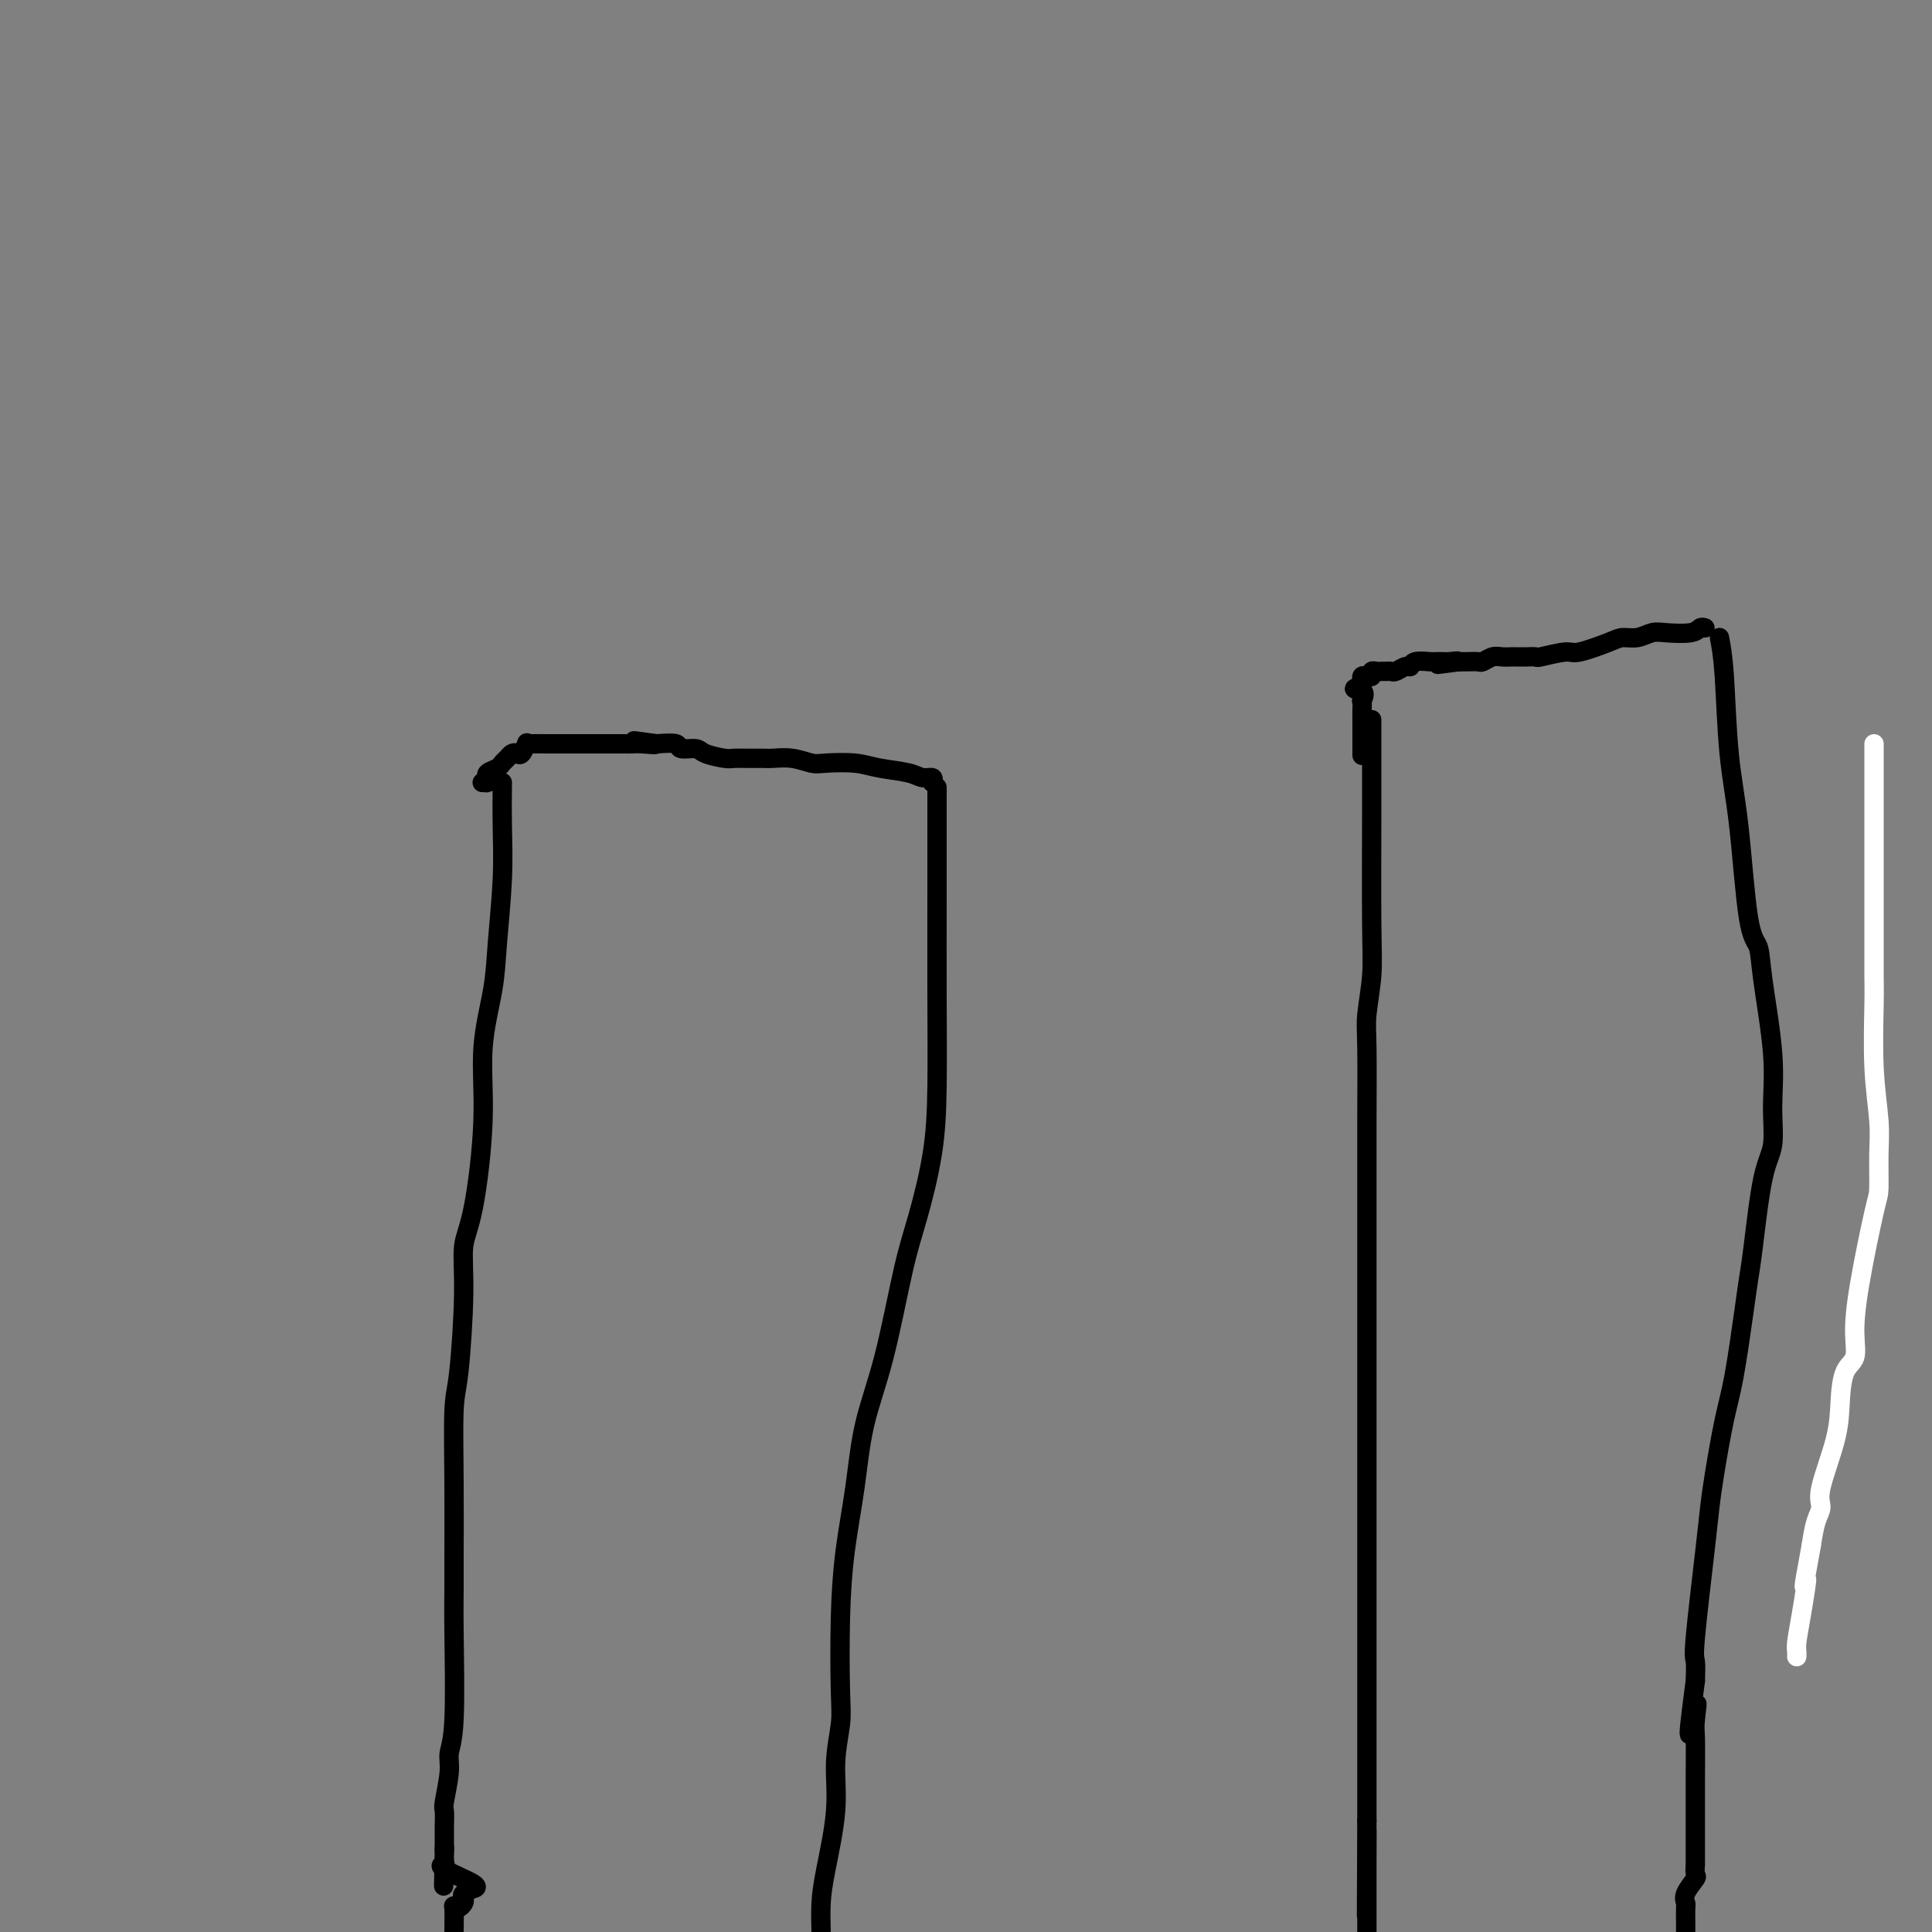 <svg viewBox='0 0 400 400' version='1.1' xmlns='http://www.w3.org/2000/svg' xmlns:xlink='http://www.w3.org/1999/xlink'><rect x="0" y="0" width="400" height="400" fill="#808080" stroke="none"/><g fill='none' stroke='#FFFFFF' stroke-width='4' stroke-linecap='round' stroke-linejoin='round'><path d='M388,154c0.000,1.338 0.000,2.676 0,4c-0.000,1.324 -0.000,2.633 0,5c0.000,2.367 0.000,5.791 0,8c-0.000,2.209 -0.001,3.202 0,7c0.001,3.798 0.004,10.402 0,15c-0.004,4.598 -0.015,7.192 0,9c0.015,1.808 0.057,2.831 0,6c-0.057,3.169 -0.212,8.483 0,13c0.212,4.517 0.793,8.235 1,11c0.207,2.765 0.041,4.577 0,7c-0.041,2.423 0.043,5.457 0,7c-0.043,1.543 -0.214,1.593 -1,5c-0.786,3.407 -2.186,10.170 -3,15c-0.814,4.830 -1.042,7.728 -1,10c0.042,2.272 0.354,3.917 0,5c-0.354,1.083 -1.372,1.602 -2,3c-0.628,1.398 -0.865,3.674 -1,6c-0.135,2.326 -0.169,4.701 -1,8c-0.831,3.299 -2.460,7.524 -3,10c-0.540,2.476 0.008,3.205 0,4c-0.008,0.795 -0.574,1.656 -1,3c-0.426,1.344 -0.713,3.172 -1,5'/><path d='M375,320c-2.348,12.698 -1.218,7.445 -1,7c0.218,-0.445 -0.478,3.920 -1,7c-0.522,3.080 -0.872,4.877 -1,6c-0.128,1.123 -0.034,1.572 0,2c0.034,0.428 0.010,0.837 0,1c-0.010,0.163 -0.005,0.082 0,0'/></g>
<g fill='none' stroke='#000000' stroke-width='4' stroke-linecap='round' stroke-linejoin='round'><path d='M356,132c0.358,1.881 0.716,3.762 1,8c0.284,4.238 0.495,10.834 1,16c0.505,5.166 1.306,8.902 2,15c0.694,6.098 1.282,14.557 2,19c0.718,4.443 1.567,4.870 2,6c0.433,1.130 0.450,2.964 1,7c0.550,4.036 1.633,10.273 2,15c0.367,4.727 0.018,7.943 0,11c-0.018,3.057 0.294,5.955 0,8c-0.294,2.045 -1.195,3.238 -2,7c-0.805,3.762 -1.514,10.093 -2,14c-0.486,3.907 -0.750,5.390 -1,7c-0.250,1.610 -0.487,3.346 -1,7c-0.513,3.654 -1.302,9.227 -2,13c-0.698,3.773 -1.305,5.747 -2,9c-0.695,3.253 -1.479,7.787 -2,11c-0.521,3.213 -0.781,5.107 -1,7c-0.219,1.893 -0.399,3.786 -1,9c-0.601,5.214 -1.623,13.750 -2,18c-0.377,4.250 -0.108,4.214 0,5c0.108,0.786 0.054,2.393 0,4'/><path d='M351,348c-2.475,18.444 -0.663,9.054 0,6c0.663,-3.054 0.178,0.226 0,2c-0.178,1.774 -0.048,2.040 0,4c0.048,1.960 0.013,5.612 0,8c-0.013,2.388 -0.003,3.511 0,4c0.003,0.489 0.001,0.345 0,1c-0.001,0.655 -0.000,2.111 0,3c0.000,0.889 0.000,1.213 0,2c-0.000,0.787 0.000,2.037 0,3c-0.000,0.963 -0.001,1.638 0,2c0.001,0.362 0.002,0.410 0,1c-0.002,0.590 -0.008,1.723 0,2c0.008,0.277 0.030,-0.300 0,0c-0.030,0.300 -0.113,1.479 0,2c0.113,0.521 0.423,0.384 0,1c-0.423,0.616 -1.577,1.986 -2,3c-0.423,1.014 -0.113,1.674 0,2c0.113,0.326 0.031,0.319 0,1c-0.031,0.681 -0.009,2.052 0,3c0.009,0.948 0.004,1.474 0,2'/><path d='M284,149c-0.002,2.080 -0.004,4.160 0,7c0.004,2.840 0.015,6.441 0,13c-0.015,6.559 -0.057,16.075 0,22c0.057,5.925 0.211,8.259 0,11c-0.211,2.741 -0.789,5.888 -1,8c-0.211,2.112 -0.057,3.190 0,7c0.057,3.810 0.015,10.351 0,15c-0.015,4.649 -0.004,7.406 0,14c0.004,6.594 0.001,17.024 0,24c-0.001,6.976 -0.000,10.497 0,13c0.000,2.503 0.000,3.986 0,8c-0.000,4.014 -0.000,10.558 0,16c0.000,5.442 0.000,9.780 0,13c-0.000,3.220 -0.000,5.321 0,9c0.000,3.679 0.000,8.935 0,12c-0.000,3.065 -0.000,3.937 0,6c0.000,2.063 0.000,5.316 0,8c-0.000,2.684 -0.000,4.800 0,7c0.000,2.200 0.000,4.486 0,7c-0.000,2.514 -0.000,5.257 0,8'/><path d='M283,377c-0.155,36.170 -0.041,12.594 0,5c0.041,-7.594 0.011,0.793 0,4c-0.011,3.207 -0.003,1.235 0,1c0.003,-0.235 0.001,1.269 0,2c-0.001,0.731 -0.000,0.690 0,1c0.000,0.310 0.000,0.970 0,2c-0.000,1.030 -0.000,2.431 0,3c0.000,0.569 0.000,0.305 0,1c-0.000,0.695 -0.000,2.347 0,4'/><path d='M194,163c-0.001,2.159 -0.002,4.318 0,8c0.002,3.682 0.005,8.888 0,15c-0.005,6.112 -0.020,13.131 0,20c0.020,6.869 0.075,13.588 0,19c-0.075,5.412 -0.278,9.516 -1,14c-0.722,4.484 -1.961,9.348 -3,13c-1.039,3.652 -1.879,6.092 -3,11c-1.121,4.908 -2.525,12.285 -4,18c-1.475,5.715 -3.023,9.767 -4,14c-0.977,4.233 -1.385,8.646 -2,13c-0.615,4.354 -1.437,8.650 -2,13c-0.563,4.350 -0.867,8.754 -1,14c-0.133,5.246 -0.095,11.332 0,15c0.095,3.668 0.246,4.916 0,7c-0.246,2.084 -0.889,5.003 -1,8c-0.111,2.997 0.310,6.071 0,10c-0.310,3.929 -1.353,8.712 -2,12c-0.647,3.288 -0.899,5.082 -1,7c-0.101,1.918 -0.050,3.959 0,6'/><path d='M104,162c-0.027,2.891 -0.054,5.782 0,9c0.054,3.218 0.188,6.761 0,11c-0.188,4.239 -0.697,9.172 -1,13c-0.303,3.828 -0.401,6.551 -1,10c-0.599,3.449 -1.701,7.623 -2,12c-0.299,4.377 0.204,8.958 0,15c-0.204,6.042 -1.116,13.546 -2,18c-0.884,4.454 -1.739,5.860 -2,8c-0.261,2.140 0.074,5.016 0,10c-0.074,4.984 -0.556,12.078 -1,16c-0.444,3.922 -0.851,4.672 -1,8c-0.149,3.328 -0.039,9.233 0,15c0.039,5.767 0.006,11.396 0,15c-0.006,3.604 0.013,5.181 0,7c-0.013,1.819 -0.060,3.878 0,9c0.060,5.122 0.226,13.307 0,18c-0.226,4.693 -0.845,5.893 -1,7c-0.155,1.107 0.155,2.120 0,4c-0.155,1.880 -0.773,4.625 -1,6c-0.227,1.375 -0.061,1.379 0,2c0.061,0.621 0.016,1.860 0,3c-0.016,1.140 -0.005,2.183 0,3c0.005,0.817 0.002,1.409 0,2'/><path d='M92,383c-0.302,14.259 -0.058,4.405 0,1c0.058,-3.405 -0.069,-0.362 0,1c0.069,1.362 0.336,1.044 0,1c-0.336,-0.044 -1.274,0.187 0,1c1.274,0.813 4.762,2.207 6,3c1.238,0.793 0.227,0.986 0,1c-0.227,0.014 0.329,-0.150 0,0c-0.329,0.150 -1.542,0.616 -2,1c-0.458,0.384 -0.161,0.688 0,1c0.161,0.312 0.187,0.633 0,1c-0.187,0.367 -0.586,0.779 -1,1c-0.414,0.221 -0.842,0.252 -1,0c-0.158,-0.252 -0.045,-0.786 0,0c0.045,0.786 0.023,2.893 0,5'/><path d='M353,130c-0.329,-0.111 -0.657,-0.222 -1,0c-0.343,0.222 -0.700,0.777 -2,1c-1.300,0.223 -3.541,0.114 -5,0c-1.459,-0.114 -2.135,-0.233 -3,0c-0.865,0.233 -1.919,0.818 -3,1c-1.081,0.182 -2.189,-0.038 -3,0c-0.811,0.038 -1.326,0.336 -3,1c-1.674,0.664 -4.507,1.695 -6,2c-1.493,0.305 -1.647,-0.114 -3,0c-1.353,0.114 -3.906,0.763 -5,1c-1.094,0.237 -0.730,0.064 -1,0c-0.270,-0.064 -1.174,-0.018 -2,0c-0.826,0.018 -1.573,0.009 -2,0c-0.427,-0.009 -0.533,-0.016 -1,0c-0.467,0.016 -1.294,0.057 -2,0c-0.706,-0.057 -1.291,-0.211 -2,0c-0.709,0.211 -1.540,0.789 -2,1c-0.460,0.211 -0.547,0.057 -1,0c-0.453,-0.057 -1.272,-0.016 -2,0c-0.728,0.016 -1.364,0.008 -2,0'/><path d='M302,137c-8.069,1.083 -2.740,0.290 -1,0c1.740,-0.290 -0.109,-0.077 -1,0c-0.891,0.077 -0.824,0.020 -1,0c-0.176,-0.020 -0.597,-0.001 -1,0c-0.403,0.001 -0.790,-0.015 -1,0c-0.210,0.015 -0.245,0.060 -1,0c-0.755,-0.060 -2.230,-0.226 -3,0c-0.770,0.226 -0.836,0.845 -1,1c-0.164,0.155 -0.425,-0.155 -1,0c-0.575,0.155 -1.463,0.774 -2,1c-0.537,0.226 -0.722,0.060 -1,0c-0.278,-0.060 -0.648,-0.012 -1,0c-0.352,0.012 -0.686,-0.011 -1,0c-0.314,0.011 -0.610,0.055 -1,0c-0.390,-0.055 -0.875,-0.208 -1,0c-0.125,0.208 0.110,0.777 0,1c-0.110,0.223 -0.566,0.101 -1,0c-0.434,-0.101 -0.848,-0.181 -1,0c-0.152,0.181 -0.044,0.623 0,1c0.044,0.377 0.022,0.688 0,1'/><path d='M282,142c-3.094,0.872 -0.829,0.552 0,1c0.829,0.448 0.222,1.664 0,2c-0.222,0.336 -0.060,-0.208 0,0c0.060,0.208 0.016,1.169 0,2c-0.016,0.831 -0.004,1.534 0,2c0.004,0.466 0.001,0.696 0,1c-0.001,0.304 -0.000,0.681 0,1c0.000,0.319 0.000,0.580 0,1c-0.000,0.420 -0.000,0.999 0,1c0.000,0.001 0.000,-0.577 0,0c-0.000,0.577 -0.000,2.308 0,3c0.000,0.692 0.000,0.346 0,0'/><path d='M193,162c0.177,-0.447 0.353,-0.894 0,-1c-0.353,-0.106 -1.236,0.129 -2,0c-0.764,-0.129 -1.411,-0.622 -3,-1c-1.589,-0.378 -4.122,-0.641 -6,-1c-1.878,-0.359 -3.102,-0.814 -5,-1c-1.898,-0.186 -4.472,-0.102 -6,0c-1.528,0.102 -2.012,0.224 -3,0c-0.988,-0.224 -2.482,-0.792 -4,-1c-1.518,-0.208 -3.062,-0.055 -4,0c-0.938,0.055 -1.270,0.012 -2,0c-0.730,-0.012 -1.857,0.007 -3,0c-1.143,-0.007 -2.303,-0.039 -3,0c-0.697,0.039 -0.930,0.150 -2,0c-1.070,-0.150 -2.977,-0.562 -4,-1c-1.023,-0.438 -1.161,-0.901 -2,-1c-0.839,-0.099 -2.380,0.166 -3,0c-0.620,-0.166 -0.320,-0.762 -1,-1c-0.680,-0.238 -2.340,-0.119 -4,0'/><path d='M136,154c-8.948,-1.238 -2.817,-0.332 -1,0c1.817,0.332 -0.679,0.089 -2,0c-1.321,-0.089 -1.467,-0.024 -2,0c-0.533,0.024 -1.451,0.006 -2,0c-0.549,-0.006 -0.727,-0.002 -1,0c-0.273,0.002 -0.640,0.000 -1,0c-0.360,-0.000 -0.711,-0.000 -1,0c-0.289,0.000 -0.514,0.000 -1,0c-0.486,-0.000 -1.234,-0.000 -2,0c-0.766,0.000 -1.552,0.000 -2,0c-0.448,-0.000 -0.559,-0.000 -1,0c-0.441,0.000 -1.212,0.000 -2,0c-0.788,-0.000 -1.595,-0.000 -2,0c-0.405,0.000 -0.410,0.001 -1,0c-0.590,-0.001 -1.765,-0.002 -2,0c-0.235,0.002 0.470,0.008 0,0c-0.470,-0.008 -2.115,-0.030 -3,0c-0.885,0.030 -1.011,0.112 -1,0c0.011,-0.112 0.158,-0.419 0,0c-0.158,0.419 -0.620,1.565 -1,2c-0.380,0.435 -0.678,0.158 -1,0c-0.322,-0.158 -0.668,-0.197 -1,0c-0.332,0.197 -0.650,0.630 -1,1c-0.350,0.370 -0.733,0.676 -1,1c-0.267,0.324 -0.418,0.664 -1,1c-0.582,0.336 -1.595,0.667 -2,1c-0.405,0.333 -0.203,0.666 0,1'/><path d='M101,161c-1.333,1.310 -0.167,1.083 0,1c0.167,-0.083 -0.667,-0.024 -1,0c-0.333,0.024 -0.167,0.012 0,0'/></g>
</svg>